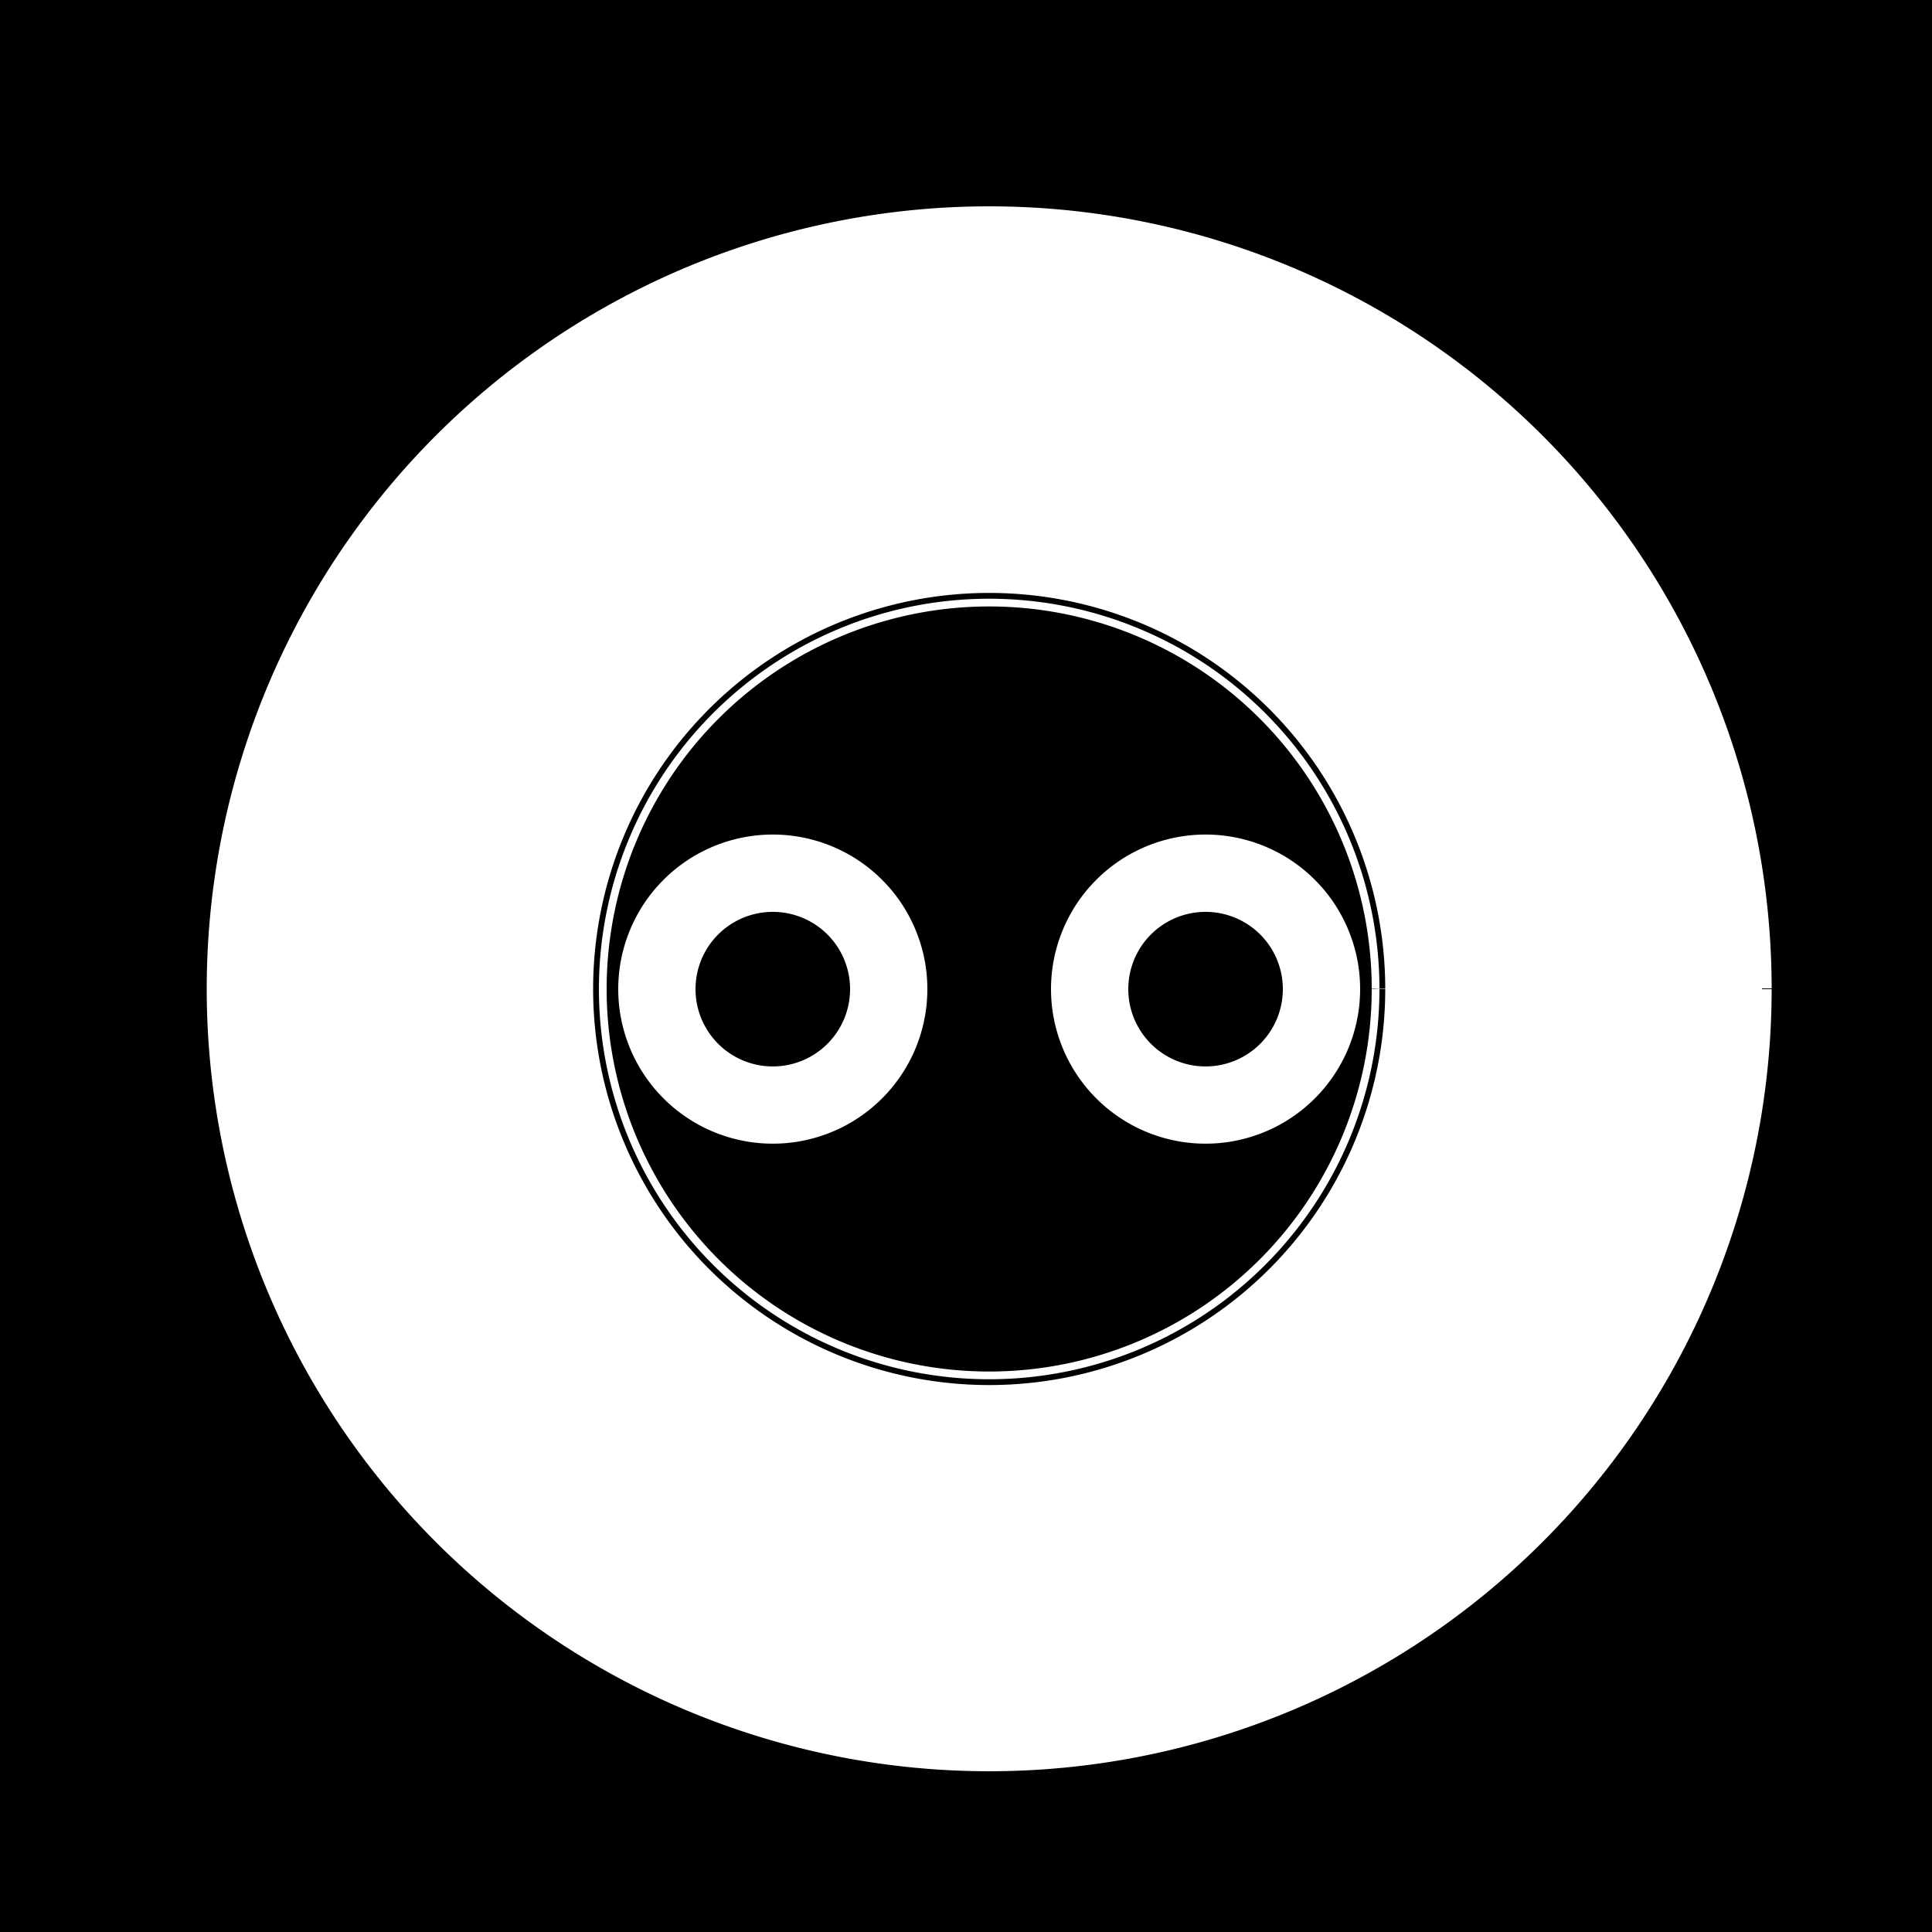 <!--

Generated by DrawGPT.
Free, open source, AI generated images in SVG, PNG, and HTML Canvas format.
https://drawgpt.ai

Created: 2023-12-02T02:17:55.690Z
Link: https://drawgpt.ai/prompt/129126/

-->
<svg xmlns="http://www.w3.org/2000/svg" xmlns:xlink="http://www.w3.org/1999/xlink" width="500" height="500"><defs/><g><rect fill="black" stroke="none" x="0" y="0" width="512" height="512"/><path fill="white" stroke="none" paint-order="stroke fill markers" d=" M 456 256 A 200 200 0 1 1 456 255.8"/><path fill="black" stroke="none" paint-order="stroke fill markers" d=" M 356 256 A 100 100 0 1 1 356 255.9"/><path fill="none" stroke="white" paint-order="fill stroke markers" d=" M 456 256 A 200 200 0 1 1 456 255.8" stroke-miterlimit="10" stroke-width="5" stroke-dasharray=""/><path fill="none" stroke="black" paint-order="fill stroke markers" d=" M 356 256 A 100 100 0 1 1 356 255.9" stroke-miterlimit="10" stroke-width="5" stroke-dasharray=""/><path fill="white" stroke="none" paint-order="stroke fill markers" d=" M 240 256 A 40 40 0 1 1 240 255.96"/><path fill="white" stroke="none" paint-order="stroke fill markers" d=" M 352 256 A 40 40 0 1 1 352 255.96"/><path fill="black" stroke="none" paint-order="stroke fill markers" d=" M 220 256 A 20 20 0 1 1 220 255.98"/><path fill="black" stroke="none" paint-order="stroke fill markers" d=" M 332 256 A 20 20 0 1 1 332 255.98"/><path fill="none" stroke="white" paint-order="fill stroke markers" d=" M 316 380 A 60 60 0 0 1 196 380" stroke-miterlimit="10" stroke-width="5" stroke-dasharray=""/><path fill="white" stroke="none" paint-order="stroke fill markers" d=" M 244 380 L 244 400 L 268 400 L 268 380 Z"/><path fill="white" stroke="none" paint-order="stroke fill markers" d=" M 282 380 L 282 400 L 306 400 L 306 380 Z"/><path fill="none" stroke="white" paint-order="fill stroke markers" d=" M 356 256 A 100 100 0 1 1 356 255.9" stroke-miterlimit="10" stroke-width="2" stroke-dasharray=""/></g></svg>